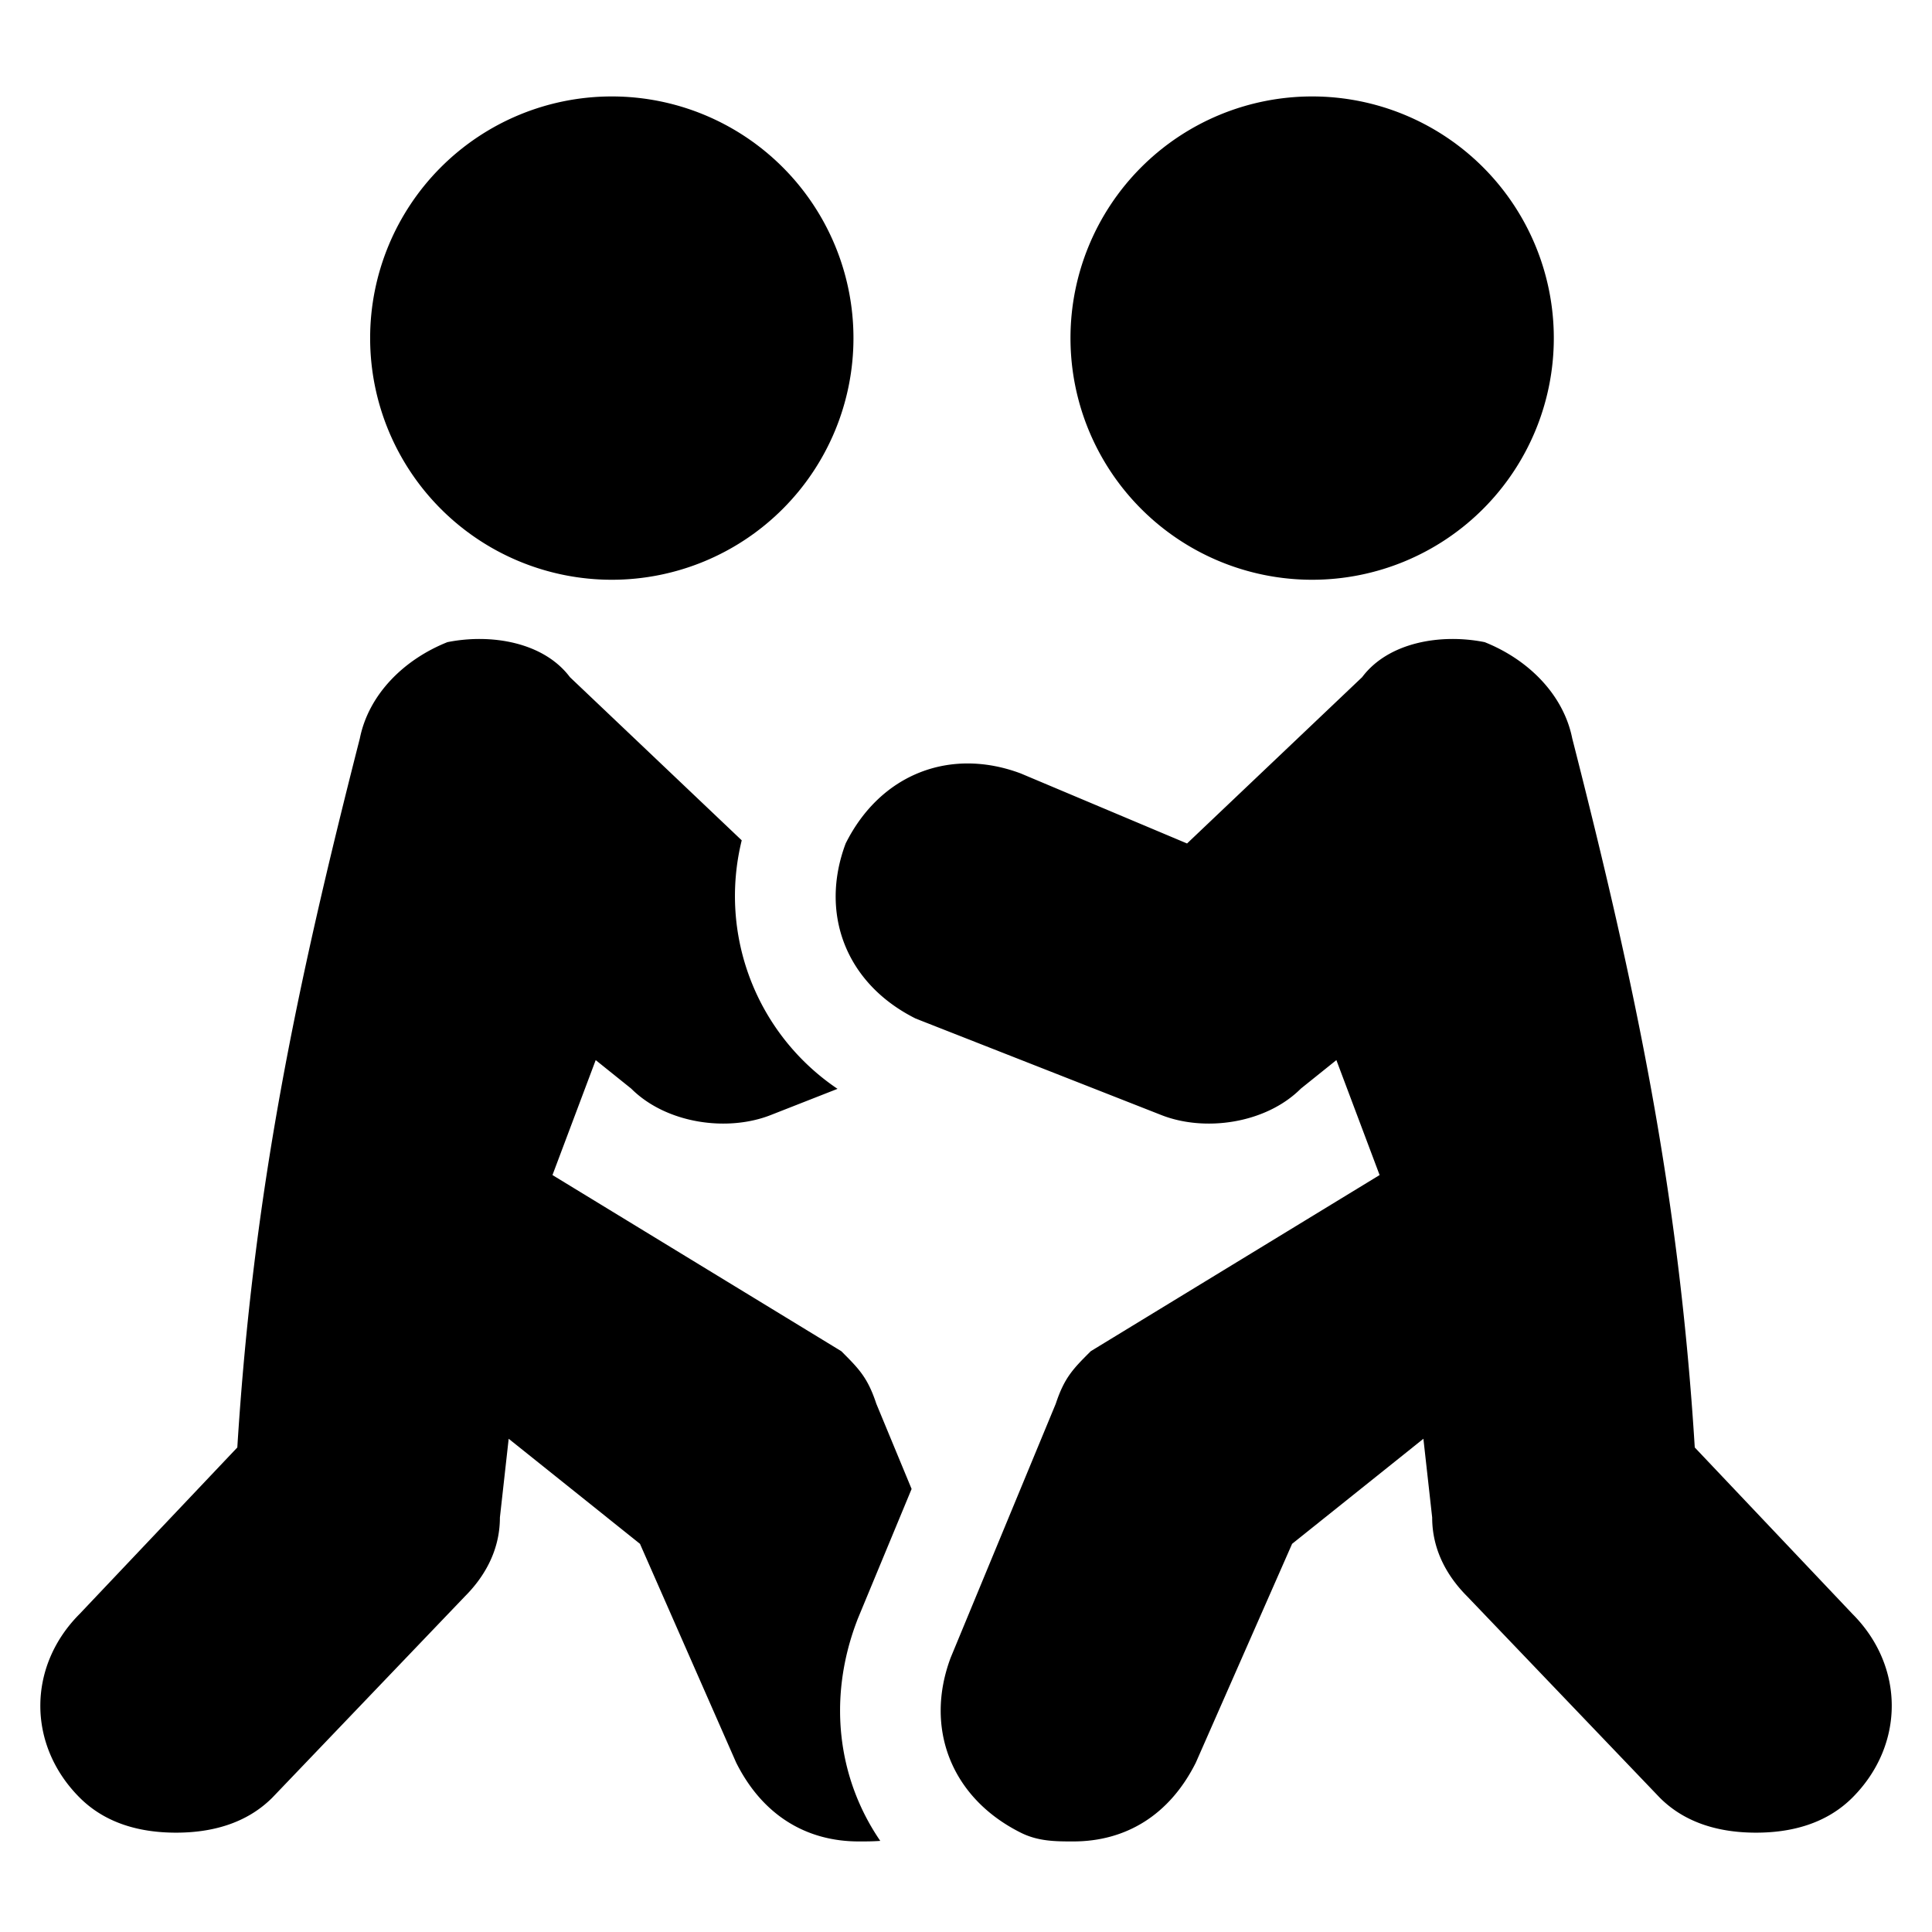 <svg xmlns="http://www.w3.org/2000/svg" fill="none" viewBox="0 0 24 24"><path fill="#000000" fill-rule="evenodd" d="M4.598 4.2a3.002 3.002 0 1 1 6.004 0 3.002 3.002 0 0 1 -6.004 0Zm8.7 0a3.002 3.002 0 1 1 6.004 0 3.002 3.002 0 0 1 -6.004 0Zm-1.974 14.297 -0.67 1.616 -0.015 0.04c-0.358 0.956 -0.233 1.943 0.296 2.715 -0.09 0.007 -0.178 0.007 -0.267 0.007 -0.653 0 -1.196 -0.326 -1.523 -0.979L7.95 19.178l-1.631 -1.305 -0.109 0.978c0 0.435 -0.217 0.762 -0.435 0.98l-2.392 2.5c-0.326 0.326 -0.761 0.435 -1.196 0.435 -0.435 0 -0.87 -0.108 -1.197 -0.435 -0.652 -0.652 -0.652 -1.63 0 -2.283l1.958 -2.067c0.198 -3.164 0.727 -5.695 1.522 -8.808 0.109 -0.544 0.544 -0.979 1.088 -1.196 0.543 -0.109 1.196 0 1.522 0.435l2.134 2.027a2.888 2.888 0 0 0 1.19 3.087l-0.823 0.323c-0.543 0.217 -1.305 0.109 -1.74 -0.326l-0.441 -0.354 -0.537 1.428 3.588 2.188c0.218 0.218 0.327 0.326 0.435 0.653l0.439 1.06Zm2.226 -1.712 3.588 -2.188 -0.537 -1.428 -0.441 0.354c-0.435 0.435 -1.197 0.543 -1.74 0.326l-3.045 -1.196c-0.87 -0.435 -1.196 -1.305 -0.87 -2.175 0.435 -0.87 1.305 -1.196 2.175 -0.87l2.066 0.87 2.175 -2.066c0.326 -0.435 0.979 -0.544 1.522 -0.435 0.544 0.217 0.979 0.652 1.088 1.196 0.795 3.113 1.325 5.644 1.522 8.808l1.958 2.067c0.652 0.652 0.652 1.63 0 2.283 -0.327 0.326 -0.761 0.435 -1.197 0.435 -0.434 0 -0.87 -0.108 -1.196 -0.435l-2.392 -2.5c-0.218 -0.218 -0.435 -0.545 -0.435 -0.98l-0.109 -0.978 -1.631 1.305 -1.196 2.718c-0.327 0.653 -0.87 0.979 -1.523 0.979 -0.217 0 -0.435 0 -0.652 -0.109 -0.87 -0.435 -1.197 -1.305 -0.87 -2.175l1.305 -3.153c0.108 -0.327 0.217 -0.435 0.435 -0.653Z" clip-rule="evenodd" stroke-width="1"></path></svg>